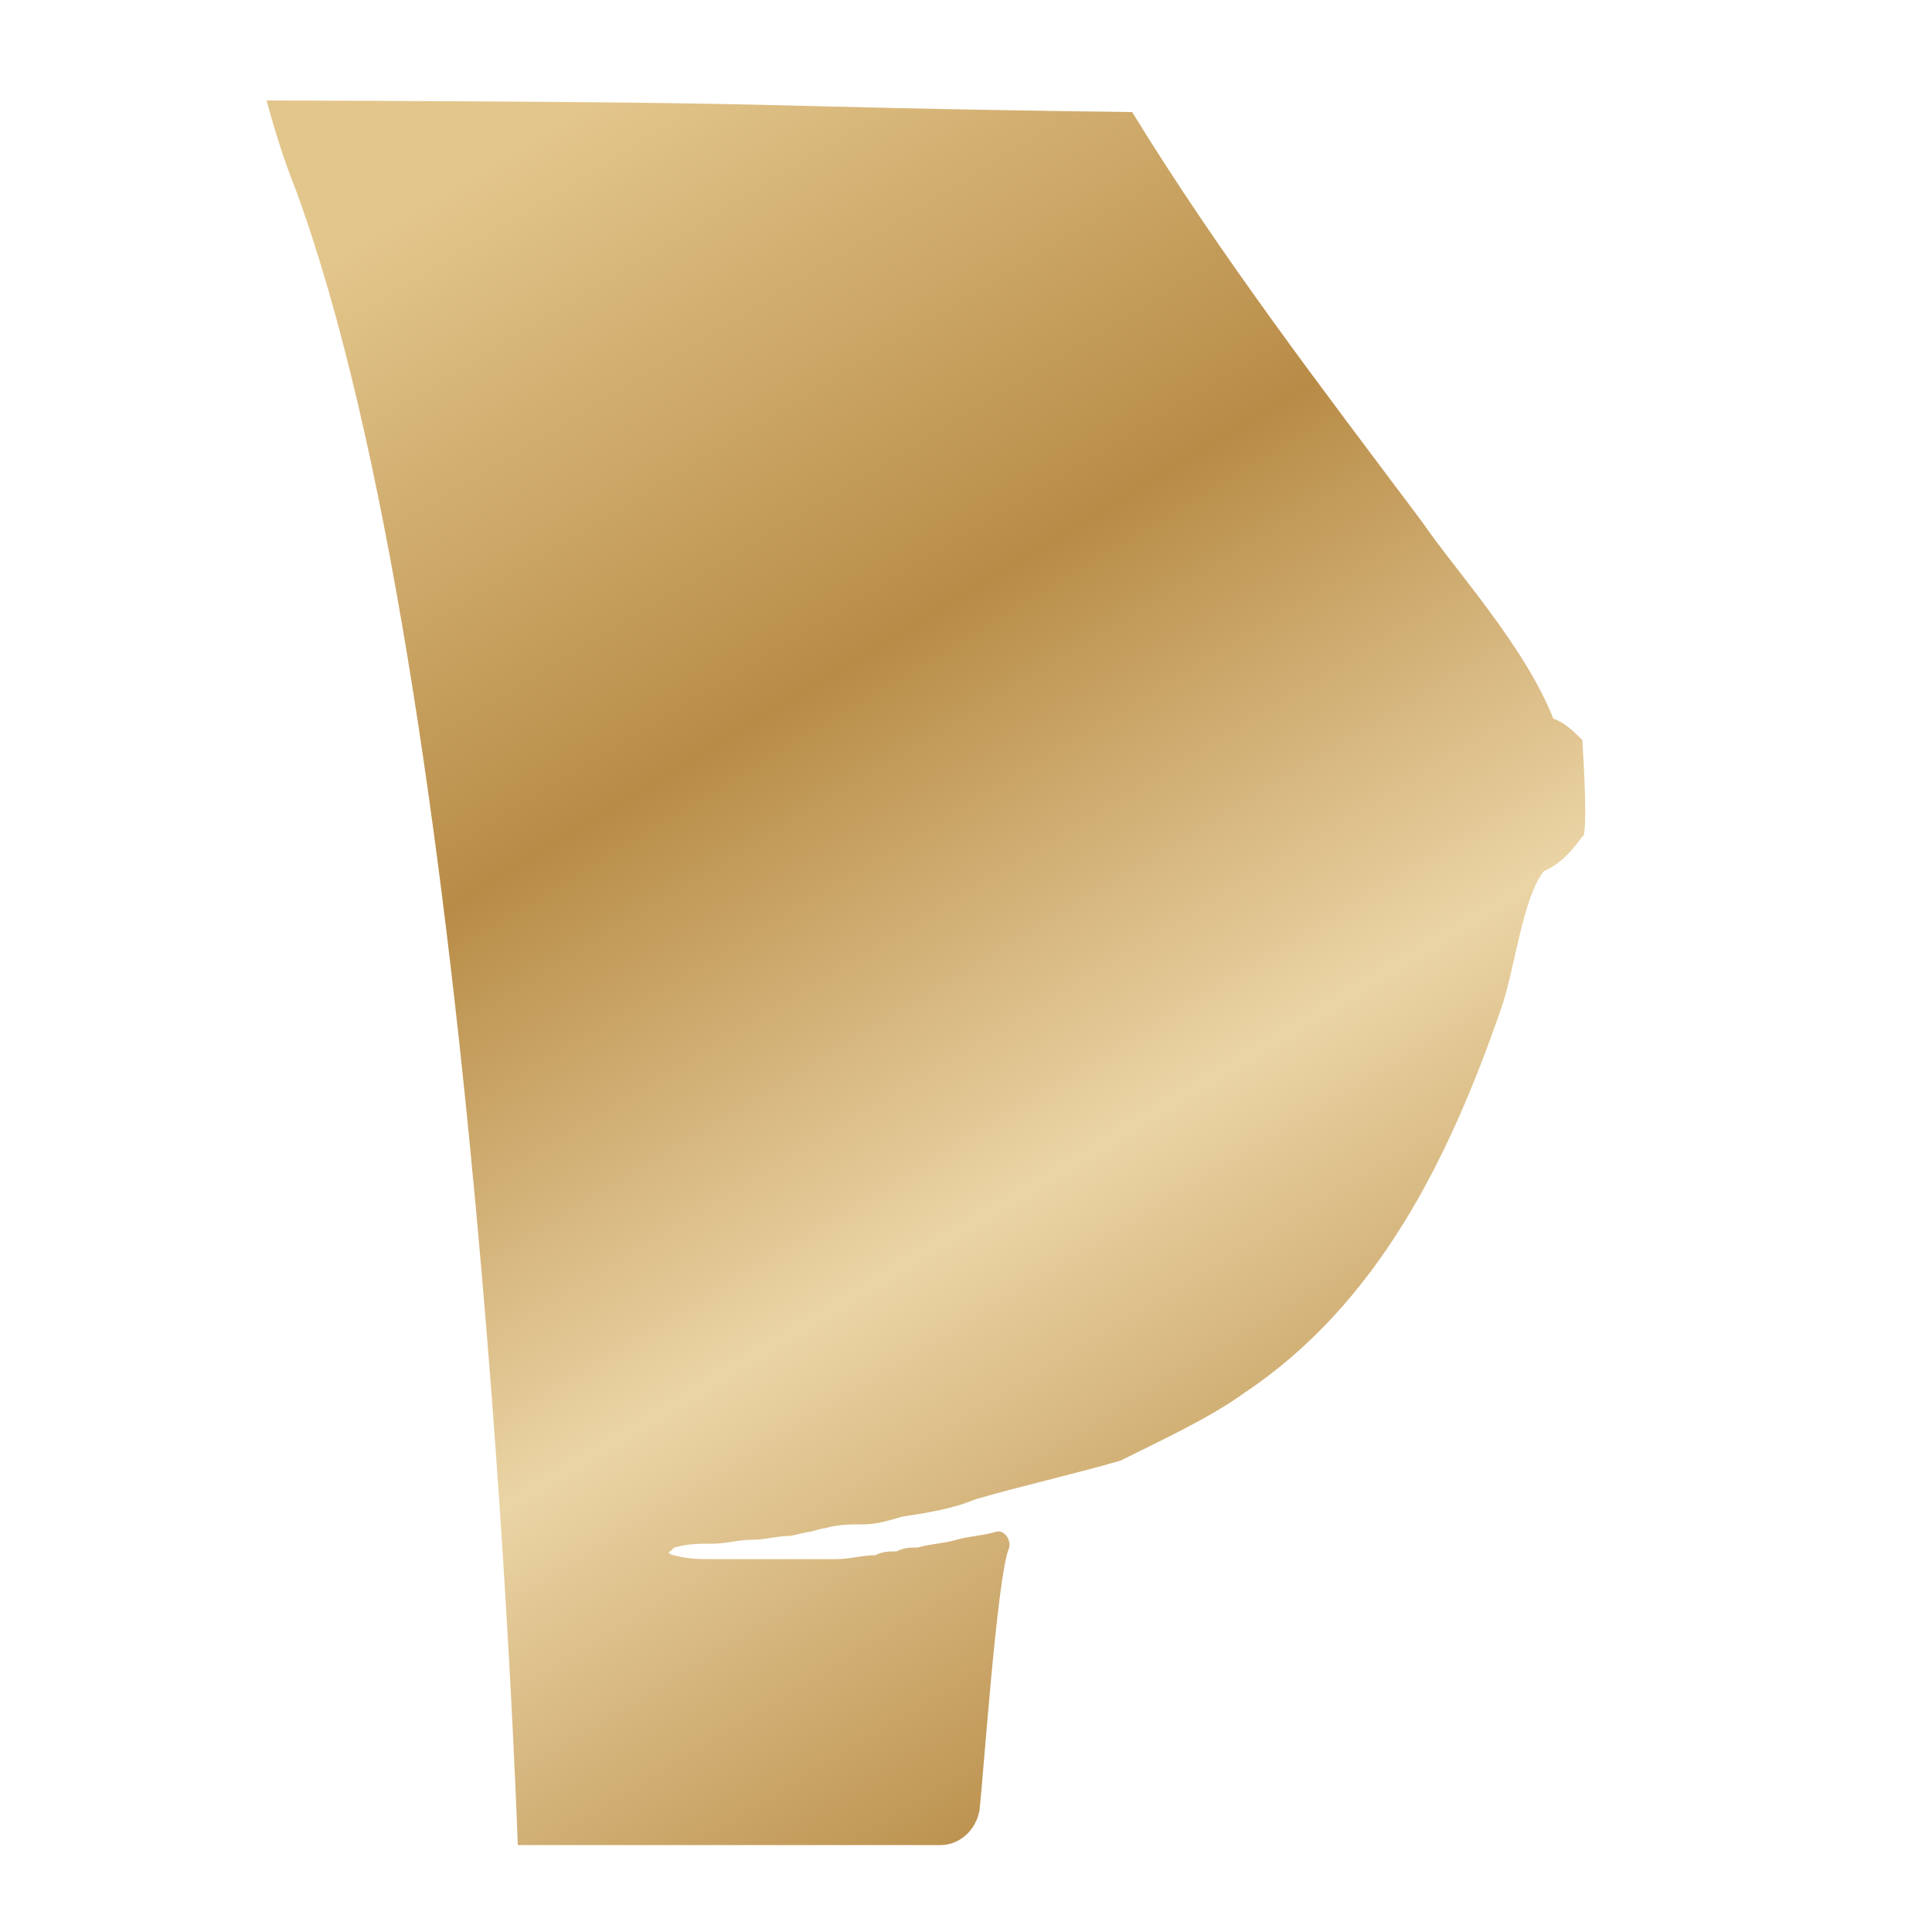 <?xml version="1.0" encoding="UTF-8"?>
<!-- Generator: Adobe Illustrator 24.1.0, SVG Export Plug-In . SVG Version: 6.00 Build 0)  -->
<svg xmlns="http://www.w3.org/2000/svg" xmlns:xlink="http://www.w3.org/1999/xlink" version="1.1" id="Layer_1" x="0px" y="0px" viewBox="0 0 100 100" style="enable-background:new 0 0 100 100;" xml:space="preserve">
<style type="text/css">
	.st0{fill-rule:evenodd;clip-rule:evenodd;fill:url(#breast_1_);}
</style>
<desc>Created with Sketch.</desc>
<g id="icon_x2F_breast">
	
		<linearGradient id="breast_1_" gradientUnits="userSpaceOnUse" x1="-242.205" y1="466.942" x2="-241.84" y2="465.955" gradientTransform="matrix(56.523 0 0 -92.969 13729.695 43411.398)">
		<stop offset="0" style="stop-color:#E3C68C"></stop>
		<stop offset="0.355" style="stop-color:#B88C47"></stop>
		<stop offset="0.667" style="stop-color:#EBD4A5"></stop>
		<stop offset="1" style="stop-color:#B88C47"></stop>
	</linearGradient>
	<path id="breast" class="st0" d="M81.9,38.3c-0.4-0.4-0.9-0.9-1.5-1.1c-1.5-3.8-5.1-7.7-6.8-10.2c-5.1-6.8-10.4-13.7-15-21.2   C35.8,5.5,45.1,5.3,13.8,5.2c0.4,1.5,0.9,3.1,1.5,4.6c9.5,25.8,11.5,85.7,11.5,85.7s15.9,0,21.9,0c0.9,0,1.8-0.7,2-1.8   c0.2-1.8,0.9-11.9,1.5-13.5c0.2-0.4-0.2-1.1-0.7-0.9l0,0c-0.7,0.2-1.3,0.2-2,0.4s-1.3,0.2-2,0.4c-0.4,0-0.7,0-1.1,0.2   c-0.4,0-0.7,0-1.1,0.2c-0.7,0-1.3,0.2-2,0.2c-0.4,0-0.7,0-1.1,0h-1.1c-0.7,0-1.3,0-2,0c-0.4,0-0.7,0-1.1,0s-0.7,0-1.1,0   c-0.7,0-1.3,0-2-0.2c-0.2,0-0.4-0.2-0.2-0.2l0.2-0.2l0,0c0.7-0.2,1.3-0.2,2-0.2s1.3-0.2,2-0.2s1.3-0.2,2-0.2l0.9-0.2   c0.2,0,0.7-0.2,0.9-0.2c0.7-0.2,1.3-0.2,2-0.2c0.7,0,1.3-0.2,2-0.4c1.3-0.2,2.6-0.4,3.8-0.9c2.4-0.7,5.1-1.3,7.5-2l0,0   c2.2-1.1,4.6-2.2,6.4-3.5C71.3,67.5,75,60,77.7,52.2c0.7-2,1.1-5.7,2.2-7.1c0.9-0.4,1.5-1.1,2-1.8C82.1,43.4,82.1,41.4,81.9,38.3z"></path>
</g>
</svg>
